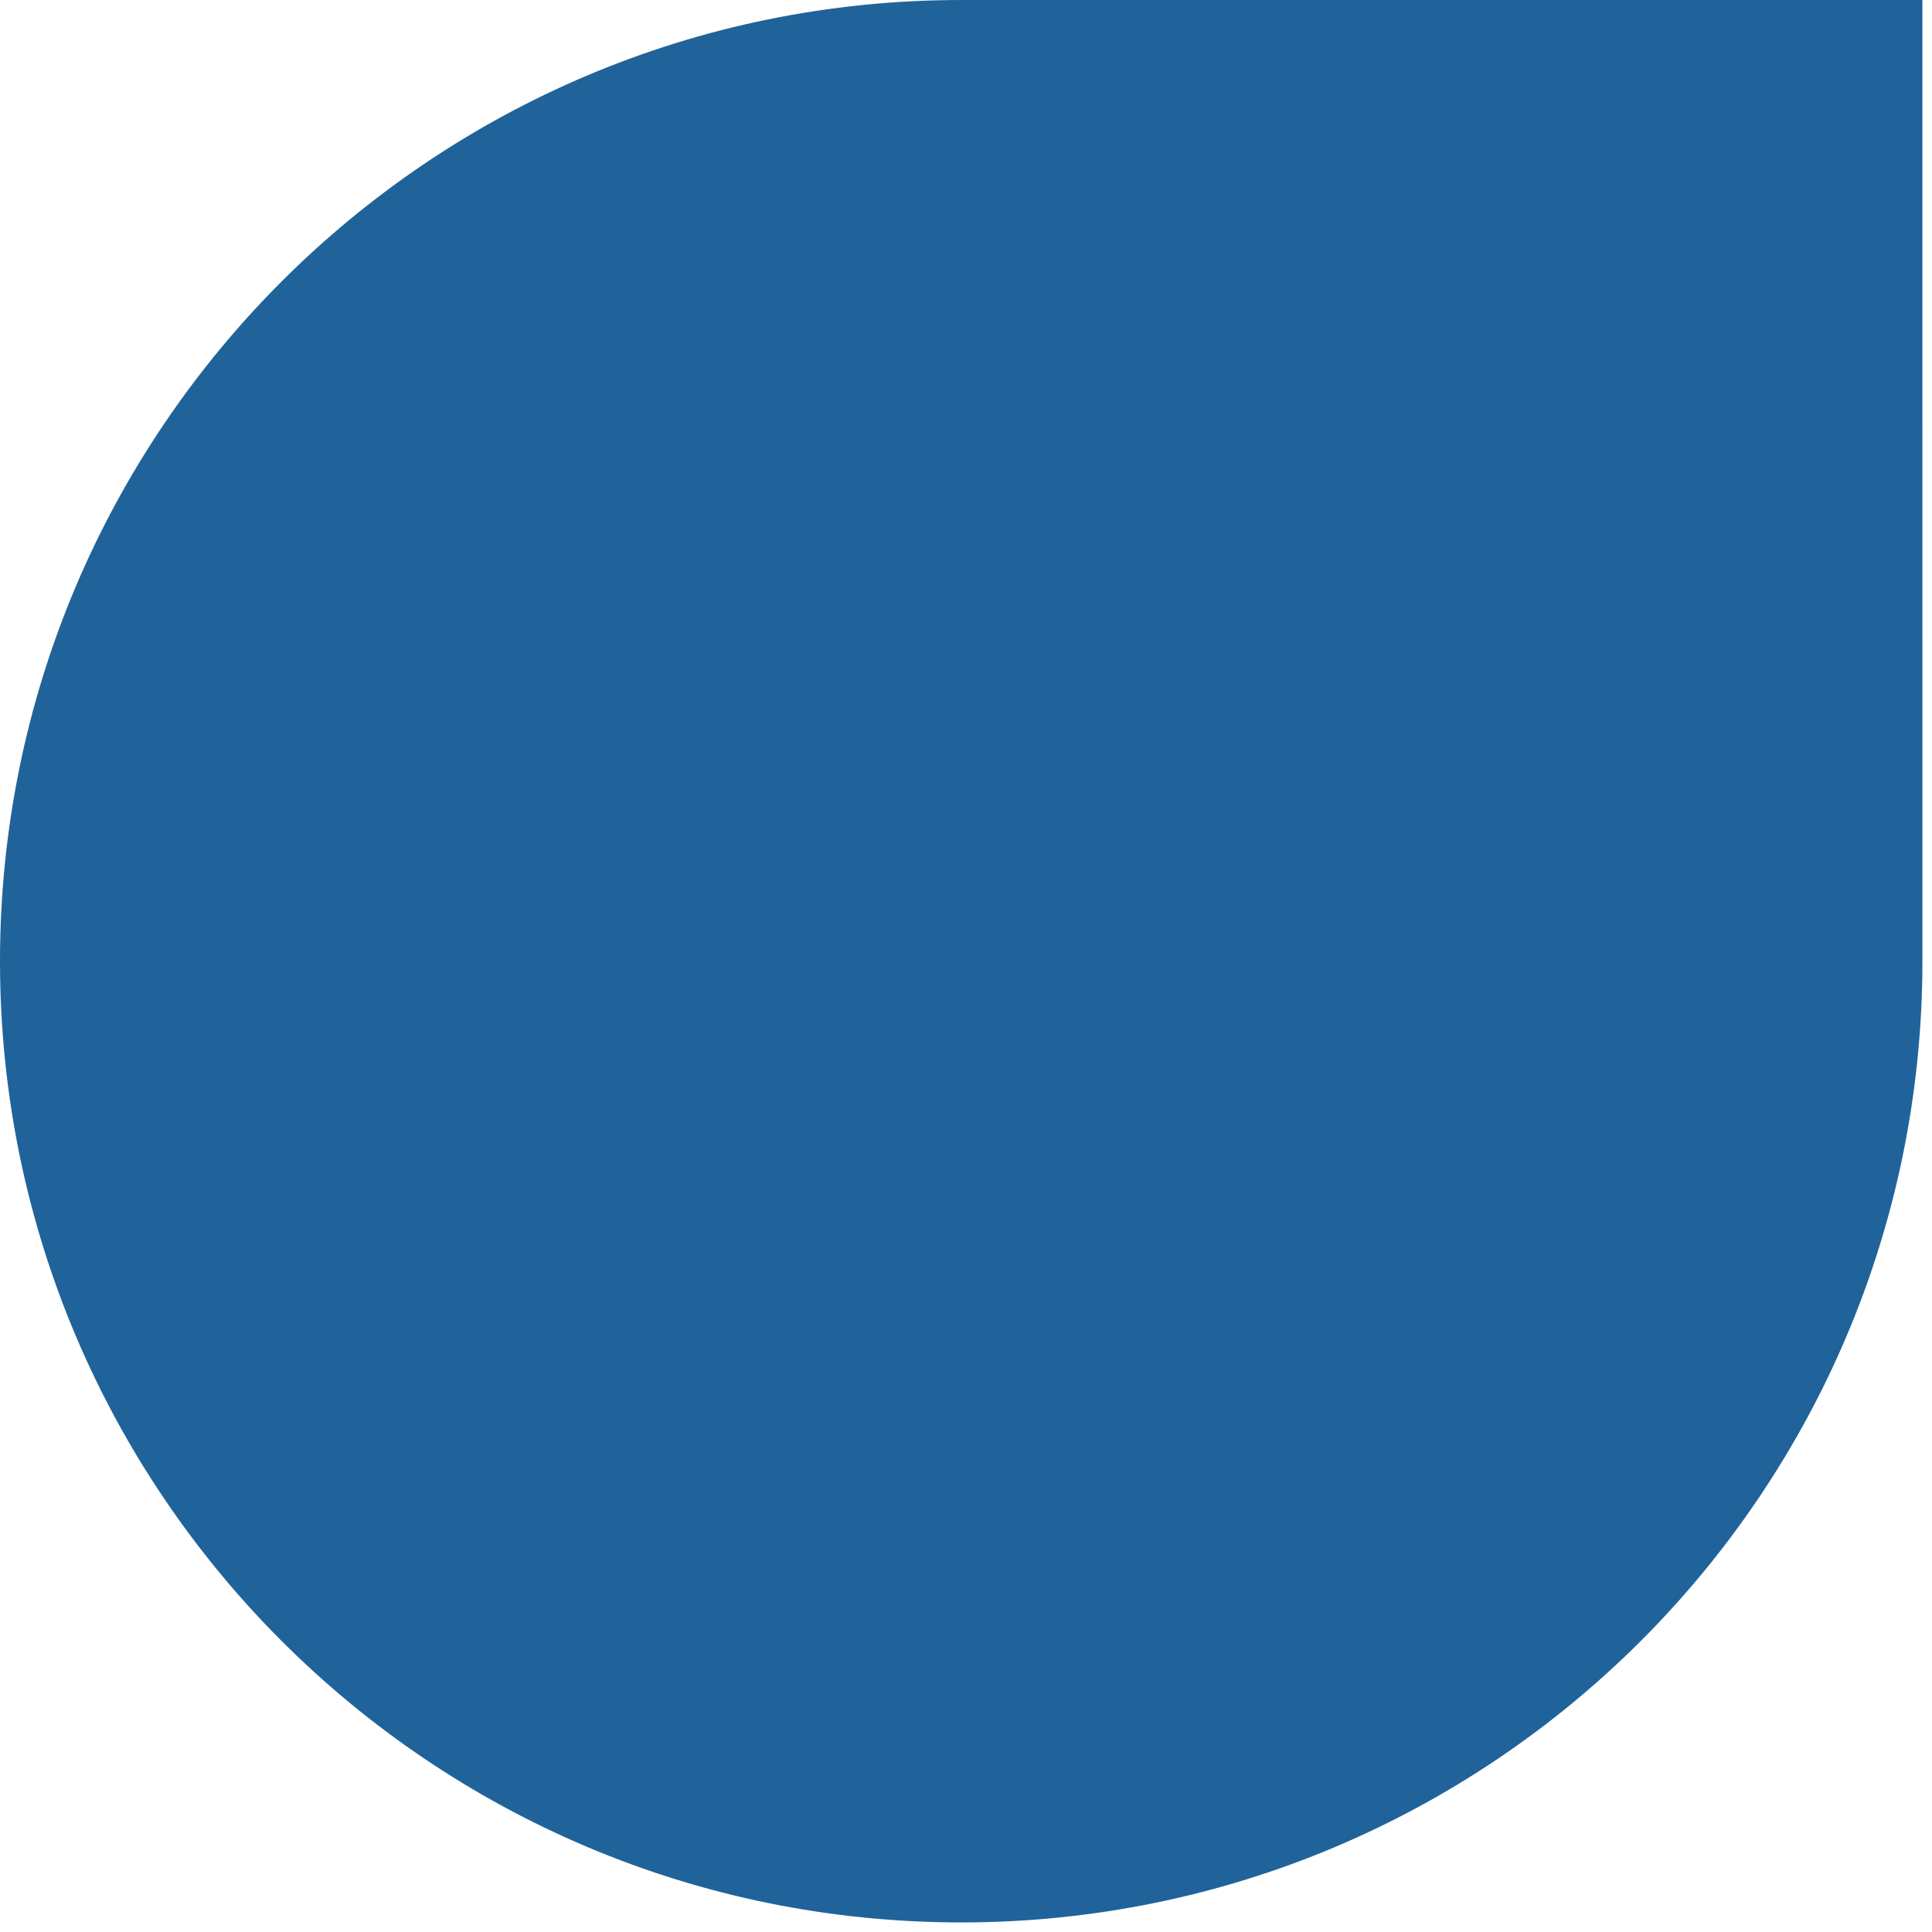 <?xml version="1.0" encoding="UTF-8"?> <svg xmlns="http://www.w3.org/2000/svg" width="148" height="148" viewBox="0 0 148 148" fill="none"> <path d="M-5.92263e-06 73.633C-5.92263e-06 114.299 32.967 147.266 73.633 147.266C114.299 147.266 147.266 114.299 147.266 73.633C147.266 53.02 147.264 0 147.264 0C147.264 0 93.686 0 73.633 0C32.967 0 -5.92263e-06 32.967 -5.92263e-06 73.633Z" fill="#20639A"></path> </svg> 